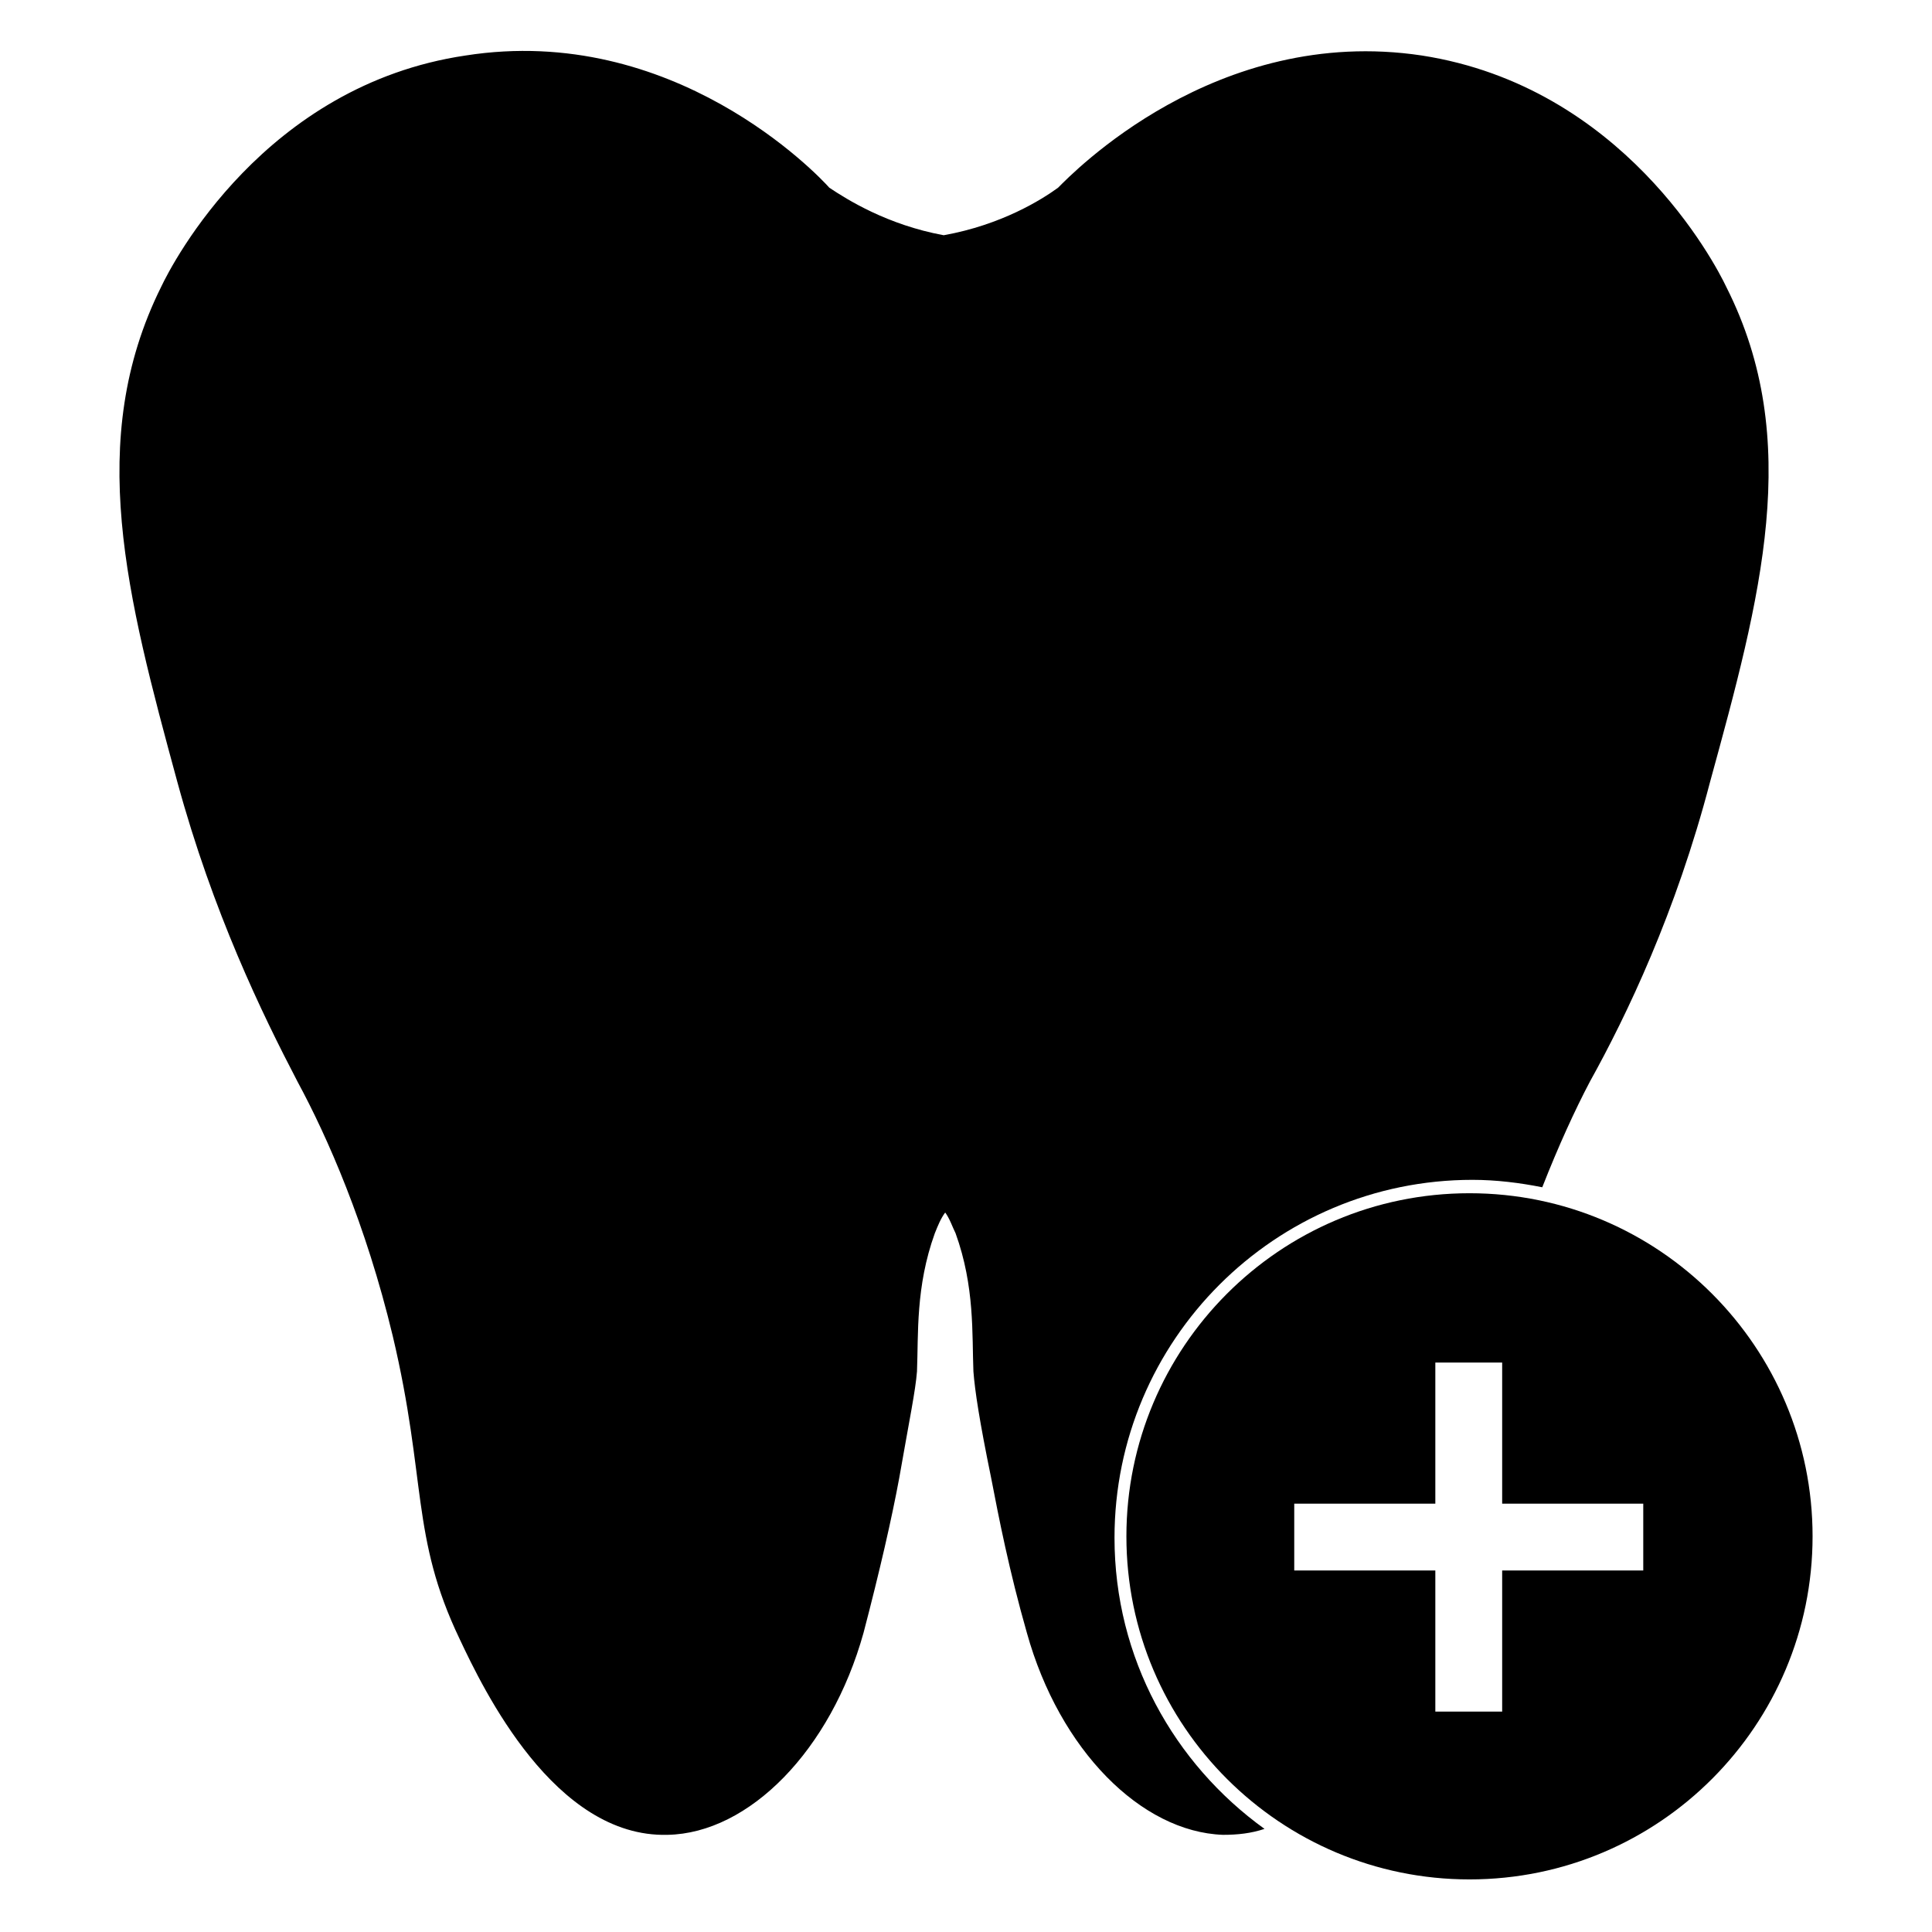 <?xml version="1.0" encoding="UTF-8"?>
<!-- Uploaded to: SVG Find, www.svgrepo.com, Generator: SVG Find Mixer Tools -->
<svg fill="#000000" width="800px" height="800px" version="1.1" viewBox="144 144 512 512" xmlns="http://www.w3.org/2000/svg">
 <g>
  <path d="m533.43 460.22c-50.383 0-90.922 40.934-90.922 90.922 0 50.383 40.934 90.922 90.922 90.922 50.383 0 90.922-40.934 90.922-90.922s-40.543-90.922-90.922-90.922zm46.051 99.977h-37.391v37.391h-17.711v-37.391h-37.391v-17.711h37.391v-37.391h17.711v37.391h37.391z"/>
  <path d="m248.07 498c9.055 38.18 4.723 53.137 17.711 80.293 6.297 13.383 25.191 52.742 55.105 51.957 21.648-0.395 43.297-22.434 51.957-53.531 4.328-16.531 7.477-30.309 9.445-40.934 2.754-15.742 4.328-23.223 4.723-28.34 0.395-9.84-0.395-22.434 4.723-36.605 0.789-1.969 1.574-3.938 2.754-5.512 1.18 1.574 1.969 3.938 2.754 5.512 5.117 14.168 4.328 26.766 4.723 36.605 0.395 5.117 1.574 12.988 4.723 28.34 1.969 10.234 4.723 24.402 9.445 40.934 8.66 31.094 30.309 52.742 51.957 53.531 3.938 0 7.477-0.395 11.02-1.574-24.008-17.32-39.754-45.266-39.754-77.145 0-52.348 42.508-94.859 94.859-94.859 6.297 0 12.594 0.789 18.5 1.969 4.328-11.02 8.66-20.469 12.594-27.945 9.84-17.711 22.828-44.871 31.883-79.508 13.383-48.805 24.797-90.527 4.328-131.07-3.148-6.691-27.551-53.137-80.688-61.402-54.711-8.266-92.891 31.488-96.434 35.031-4.328 3.148-14.957 9.84-30.309 12.594-14.957-2.754-25.586-9.445-30.309-12.594-3.148-3.543-41.328-43.691-96.434-35.031-53.137 7.871-77.539 54.711-80.688 61.402-20.074 40.539-9.055 81.867 4.328 131.07 9.445 34.637 22.434 61.402 31.883 79.508 7.879 14.562 18.113 37.785 25.199 67.305z"/>
 </g>
</svg>